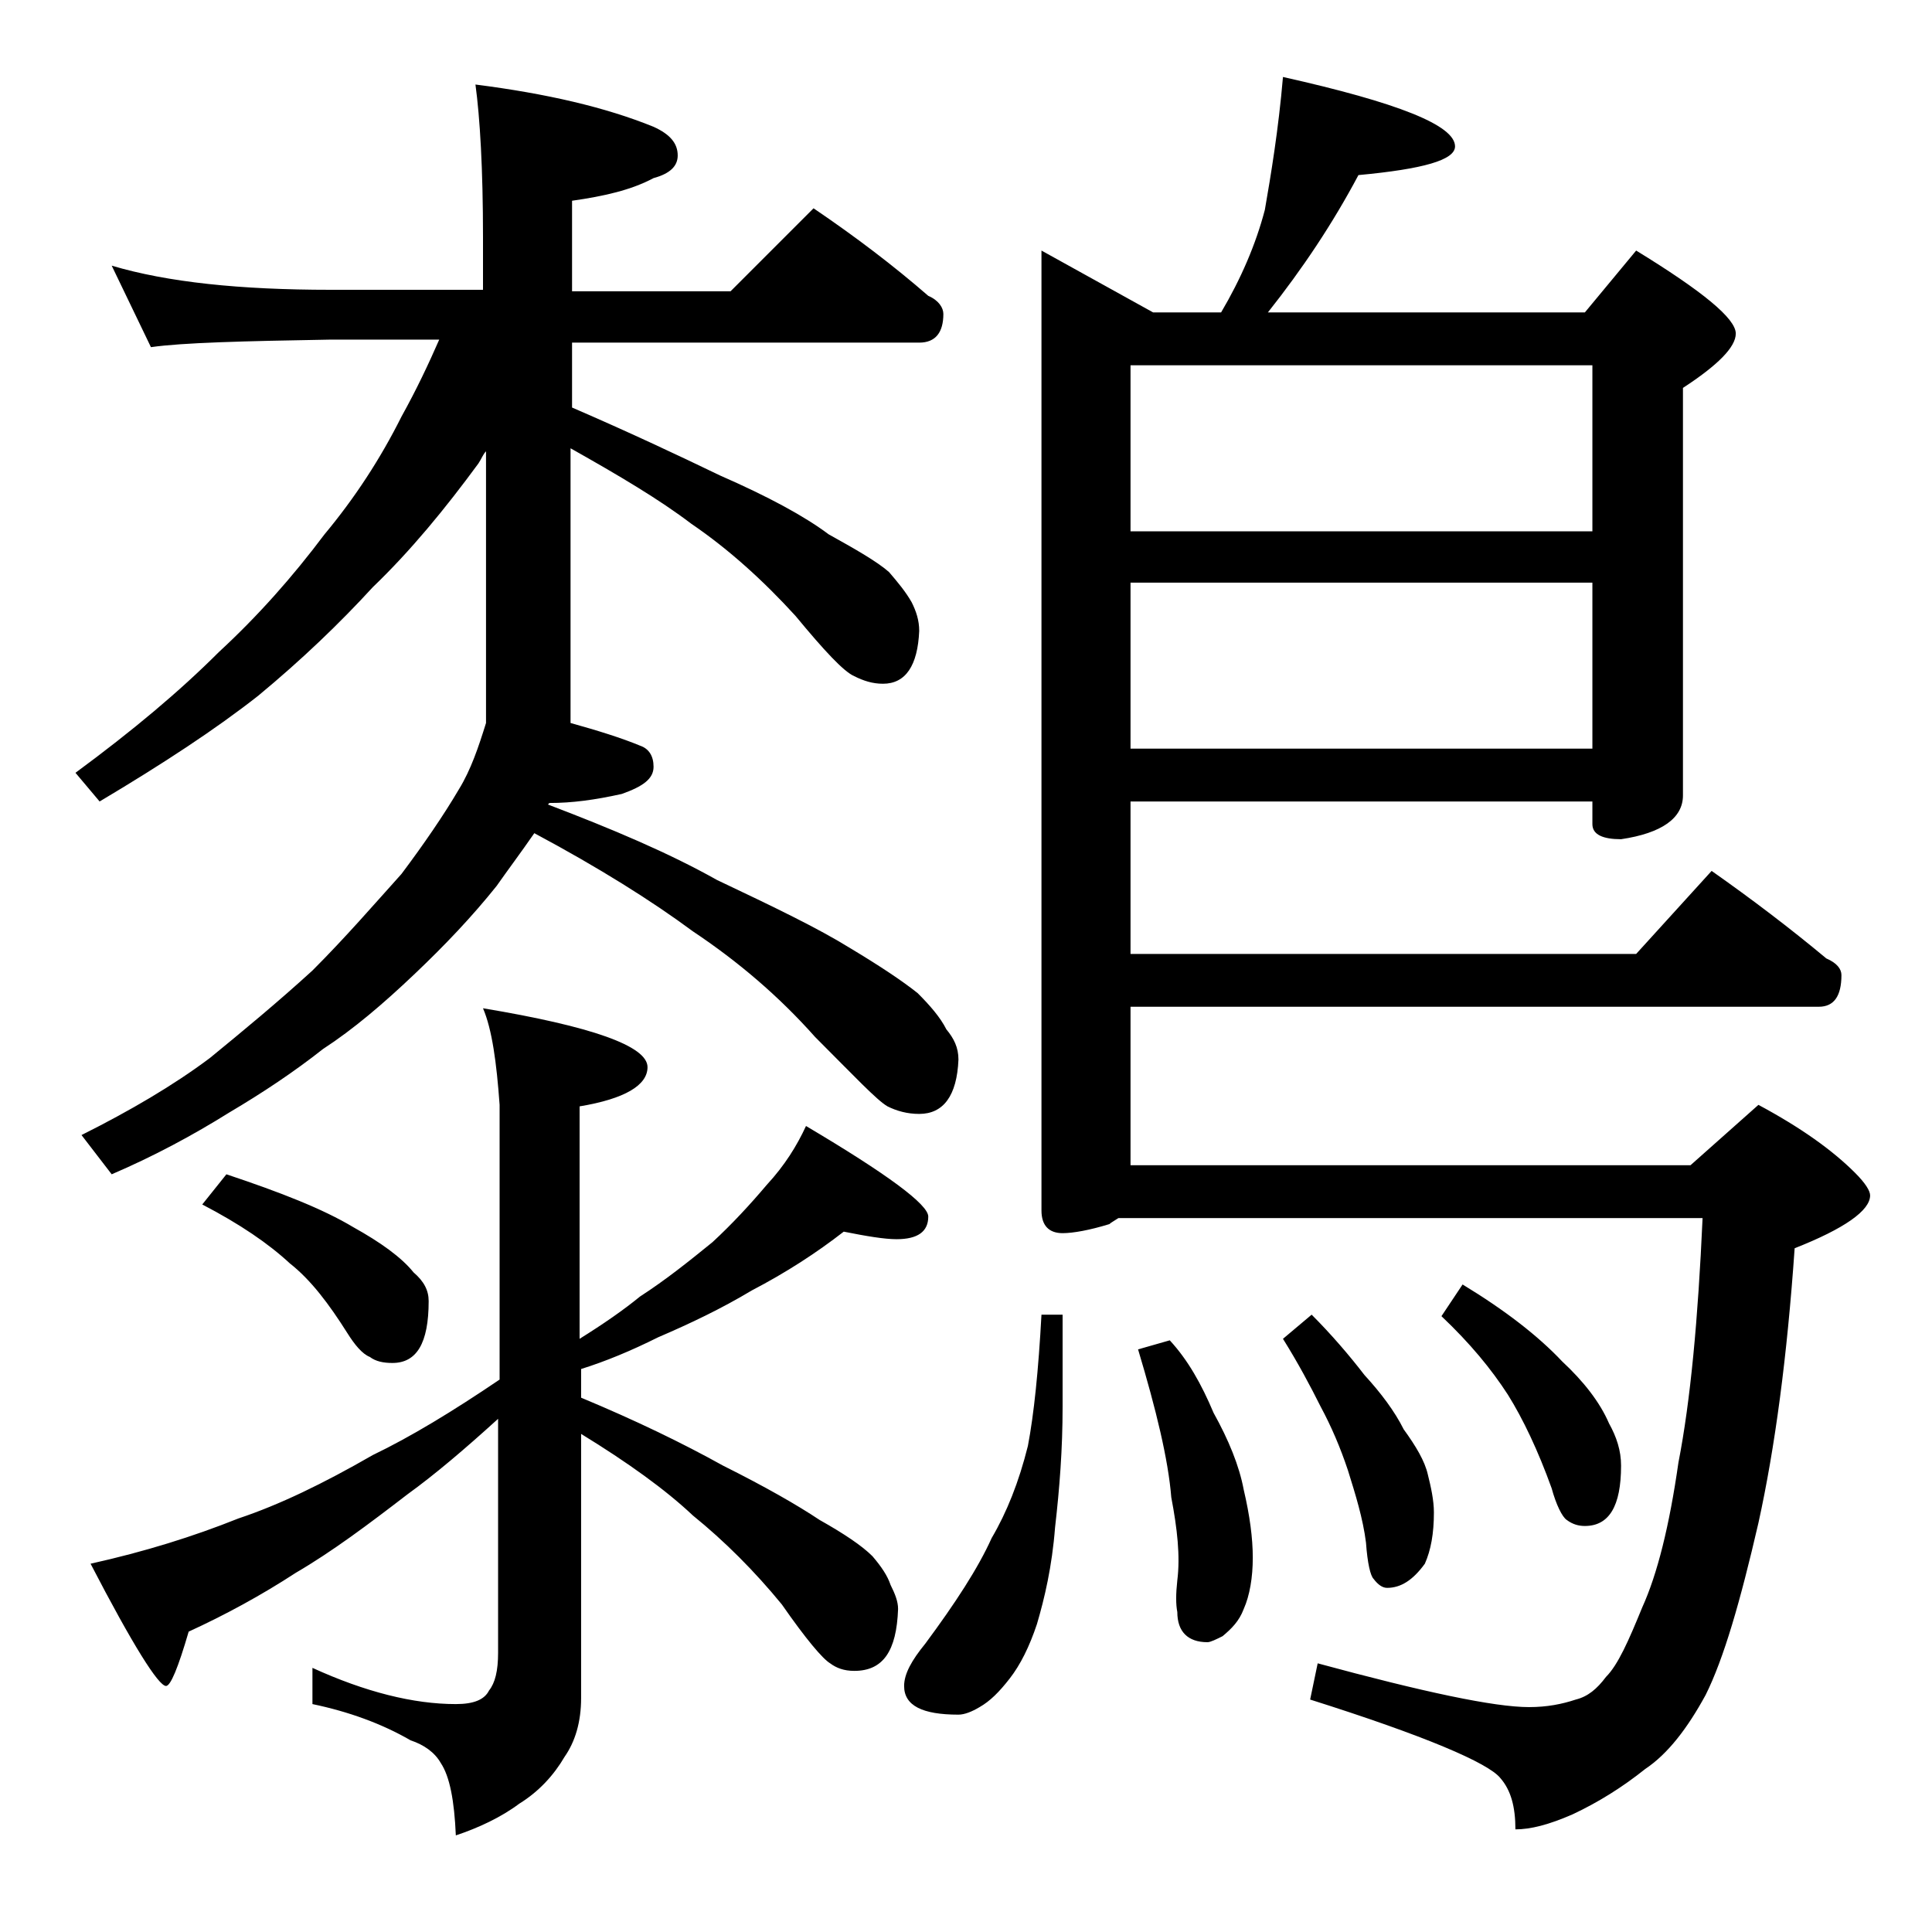 <?xml version="1.0" encoding="utf-8"?>
<!-- Generator: Adobe Illustrator 18.0.0, SVG Export Plug-In . SVG Version: 6.00 Build 0)  -->
<!DOCTYPE svg PUBLIC "-//W3C//DTD SVG 1.1//EN" "http://www.w3.org/Graphics/SVG/1.1/DTD/svg11.dtd">
<svg version="1.1" id="Layer_1" xmlns="http://www.w3.org/2000/svg" xmlns:xlink="http://www.w3.org/1999/xlink" x="0px" y="0px"
	 viewBox="0 0 128 128" enable-background="new 0 0 128 128" xml:space="preserve">
<path d="M7.4,17.6c3.7,1.1,8.5,1.6,14.5,1.6H32v-3.5c0-4.5-0.2-7.9-0.5-10.1c4.7,0.6,8.6,1.5,11.8,2.8c1.1,0.5,1.6,1.1,1.6,1.9
	c0,0.7-0.5,1.2-1.6,1.5c-1.5,0.8-3.3,1.2-5.4,1.5v6h10.5l5.5-5.5c2.8,1.9,5.3,3.8,7.6,5.8c0.7,0.3,1,0.8,1,1.2
	c0,1.2-0.5,1.9-1.6,1.9h-23V27c3.7,1.6,6.9,3.1,9.8,4.5c3.2,1.4,5.6,2.7,7.2,3.9c1.8,1,3.2,1.8,4,2.5c0.6,0.7,1.1,1.3,1.5,2
	c0.3,0.6,0.5,1.2,0.5,1.9c-0.1,2.3-0.9,3.5-2.4,3.5c-0.7,0-1.3-0.2-1.9-0.5c-0.7-0.3-2-1.7-3.9-4c-2.1-2.3-4.4-4.4-6.9-6.1
	c-2.1-1.6-4.8-3.2-8-5v18.2c1.8,0.5,3.4,1,4.6,1.5c0.6,0.2,0.9,0.7,0.9,1.4c0,0.8-0.7,1.3-2.1,1.8c-1.8,0.4-3.3,0.6-4.8,0.6
	l-0.1,0.1c4.2,1.6,8,3.2,11.2,5c3.8,1.8,6.7,3.2,8.8,4.5c2,1.2,3.5,2.2,4.5,3c0.8,0.8,1.5,1.6,1.9,2.4c0.5,0.6,0.8,1.2,0.8,2
	c-0.1,2.4-1,3.6-2.6,3.6c-0.8,0-1.5-0.2-2.1-0.5c-0.7-0.4-2.2-2-4.8-4.6c-2.4-2.7-5.1-5-8.1-7c-2.7-2-6.2-4.2-10.5-6.5
	c-0.9,1.3-1.8,2.5-2.5,3.5c-1.6,2-3.4,3.9-5.4,5.8c-2.1,2-4.1,3.7-6.1,5c-1.9,1.5-4,2.9-6.2,4.2c-2.4,1.5-5,2.9-7.8,4.1l-2-2.6
	c3.2-1.6,6.1-3.3,8.5-5.1c2.2-1.8,4.5-3.7,6.8-5.8c2.2-2.2,4.1-4.4,5.9-6.4c1.5-2,2.8-3.9,3.8-5.6c0.8-1.3,1.3-2.8,1.8-4.4v-18
	c-0.2,0.2-0.3,0.5-0.5,0.8c-2.2,3-4.5,5.8-7,8.2c-2.2,2.4-4.7,4.8-7.6,7.2c-2.8,2.2-6.3,4.5-10.5,7L5,51.2c3.8-2.8,6.9-5.4,9.5-8
	c2.6-2.4,4.9-5,7-7.8c2-2.4,3.7-5,5.1-7.8c1-1.8,1.8-3.5,2.5-5.1h-7.2c-5.8,0.1-9.8,0.2-11.9,0.5L7.4,17.6z M32,66.8
	c7.2,1.2,10.9,2.5,10.9,3.9c0,1.2-1.5,2.1-4.5,2.6v15.4c1.6-1,2.9-1.9,4-2.8c1.7-1.1,3.2-2.3,4.8-3.6c1.3-1.2,2.5-2.5,3.6-3.8
	c1.2-1.3,2-2.6,2.6-3.9c5.4,3.2,8.1,5.2,8.1,6c0,1-0.7,1.5-2.1,1.5c-0.8,0-2-0.2-3.5-0.5c-1.8,1.4-3.8,2.7-6.1,3.9
	c-2,1.2-4.1,2.2-6.2,3.1c-1.8,0.9-3.5,1.6-5.1,2.1v1.9c3.6,1.5,6.7,3,9.4,4.5c2.8,1.4,4.9,2.6,6.4,3.6c1.6,0.9,2.8,1.7,3.5,2.4
	c0.6,0.7,1,1.3,1.2,1.9c0.3,0.6,0.5,1.1,0.5,1.6c-0.1,2.8-1,4.1-2.9,4.1c-0.7,0-1.2-0.2-1.6-0.5c-0.5-0.3-1.6-1.6-3.2-3.9
	c-1.8-2.2-3.8-4.2-5.9-5.9c-1.8-1.7-4.3-3.5-7.4-5.4v17.5c0,1.6-0.4,2.9-1.1,3.9c-0.7,1.2-1.7,2.3-3,3.1c-1.2,0.9-2.7,1.6-4.2,2.1
	c-0.1-2.3-0.4-3.9-1-4.8c-0.4-0.7-1.1-1.2-2-1.5c-1.9-1.1-4.1-1.9-6.5-2.4v-2.4c3.5,1.6,6.7,2.4,9.5,2.4c1.2,0,1.9-0.3,2.2-0.9
	c0.4-0.5,0.6-1.3,0.6-2.5V94c-2.2,2-4.2,3.7-6,5c-2.6,2-5,3.8-7.4,5.2c-2.3,1.5-4.7,2.8-7.1,3.9c-0.7,2.4-1.2,3.6-1.5,3.6
	c-0.5,0-2.2-2.7-5-8.1c3.6-0.8,6.8-1.8,9.8-3c2.7-0.9,5.6-2.3,8.9-4.2c2.5-1.2,5.3-2.9,8.4-5V73.2C32.9,70.4,32.6,68.2,32,66.8z
	 M15,77.8c3.6,1.2,6.4,2.3,8.4,3.5c1.8,1,3.2,2,4,3c0.7,0.6,1,1.2,1,1.9c0,2.8-0.8,4.1-2.4,4.1c-0.6,0-1.1-0.1-1.5-0.4
	c-0.5-0.2-1-0.8-1.5-1.6c-1.2-1.9-2.4-3.5-3.8-4.6c-1.4-1.3-3.3-2.6-5.8-3.9L15,77.8z M69,87.1h1.4v6.1c0,2.8-0.2,5.4-0.5,8
	c-0.2,2.6-0.7,4.7-1.2,6.4c-0.5,1.5-1.1,2.7-1.8,3.6c-0.7,0.9-1.3,1.5-2,1.9c-0.5,0.3-1,0.5-1.4,0.5c-2.4,0-3.6-0.6-3.6-1.9
	c0-0.8,0.5-1.7,1.4-2.8c2-2.7,3.5-5,4.4-7c1-1.7,1.8-3.7,2.4-6.1C68.5,93.7,68.8,90.8,69,87.1z M85,5.1c7.6,1.7,11.4,3.2,11.4,4.6
	c0,0.9-2.1,1.5-6.4,1.9c-1.7,3.2-3.7,6.2-6,9.1h21l3.4-4.1c4.4,2.7,6.6,4.5,6.6,5.5c0,0.9-1.2,2.1-3.5,3.6v27c0,1.5-1.4,2.5-4.1,2.9
	c-1.2,0-1.9-0.3-1.9-1v-1.5H74.9v10.1h33.5l5-5.5c2.7,1.9,5.2,3.8,7.6,5.8c0.7,0.3,1,0.7,1,1.1c0,1.4-0.5,2.1-1.5,2.1H74.9v10.5H112
	l4.5-4c2.8,1.5,4.9,3,6.4,4.5c0.7,0.7,1,1.2,1,1.5c0,1-1.7,2.2-5,3.5c-0.5,7.2-1.3,13.2-2.4,18.2c-1.2,5.2-2.3,9-3.5,11.4
	c-1.2,2.2-2.5,3.9-4,4.9c-1.5,1.2-3.1,2.2-4.8,3c-1.6,0.7-2.8,1-3.8,1c0-1.5-0.3-2.6-1-3.4c-0.8-1-5-2.8-12.6-5.2l0.5-2.4
	c7,1.9,11.7,2.9,14,2.9c1.2,0,2.2-0.2,3.1-0.5c0.8-0.2,1.4-0.7,2-1.5c0.8-0.8,1.5-2.4,2.4-4.6c1-2.2,1.8-5.4,2.4-9.6
	c0.8-4.1,1.3-9.5,1.6-16.2H74.1c-0.3,0.2-0.5,0.3-0.6,0.4c-1.3,0.4-2.4,0.6-3.1,0.6c-0.9,0-1.4-0.5-1.4-1.5V16.6l7.4,4.1h4.5
	c1.3-2.2,2.3-4.5,2.9-6.8C84.2,11.6,84.7,8.6,85,5.1z M74.9,35.2h30.6v-11H74.9V35.2z M74.9,49.6h30.6v-11H74.9V49.6z M77.5,88.8
	c1.2,1.3,2.1,2.9,2.9,4.8c1,1.8,1.7,3.5,2,5.1c0.4,1.7,0.6,3.2,0.6,4.5s-0.2,2.5-0.6,3.4c-0.3,0.8-0.8,1.3-1.4,1.8
	c-0.4,0.2-0.8,0.4-1,0.4c-1.3,0-2-0.7-2-2c-0.1-0.5-0.1-1.2,0-2.1c0.2-1.6,0-3.4-0.4-5.5c-0.2-2.5-1-5.8-2.2-9.8L77.5,88.8z
	 M86.9,87.1c1.3,1.3,2.5,2.7,3.5,4c1.1,1.2,2,2.4,2.6,3.6c0.8,1.1,1.4,2.1,1.6,3c0.2,0.8,0.4,1.7,0.4,2.5c0,1.4-0.2,2.5-0.6,3.4
	c-0.8,1.1-1.6,1.6-2.5,1.6c-0.3,0-0.6-0.2-0.9-0.6c-0.2-0.2-0.4-1-0.5-2.4c-0.2-1.6-0.7-3.2-1.2-4.8c-0.5-1.5-1.1-2.9-1.8-4.2
	c-0.7-1.4-1.5-2.9-2.5-4.5L86.9,87.1z M96.9,85.1c2.8,1.7,5,3.4,6.6,5.1c1.4,1.3,2.5,2.7,3.1,4.1c0.5,0.9,0.8,1.8,0.8,2.8
	c0,2.7-0.8,4-2.4,4c-0.4,0-0.8-0.1-1.2-0.4c-0.3-0.2-0.7-1-1-2.1c-0.9-2.5-1.9-4.6-2.9-6.2c-1.1-1.7-2.5-3.4-4.4-5.2L96.9,85.1z"/>
</svg>
